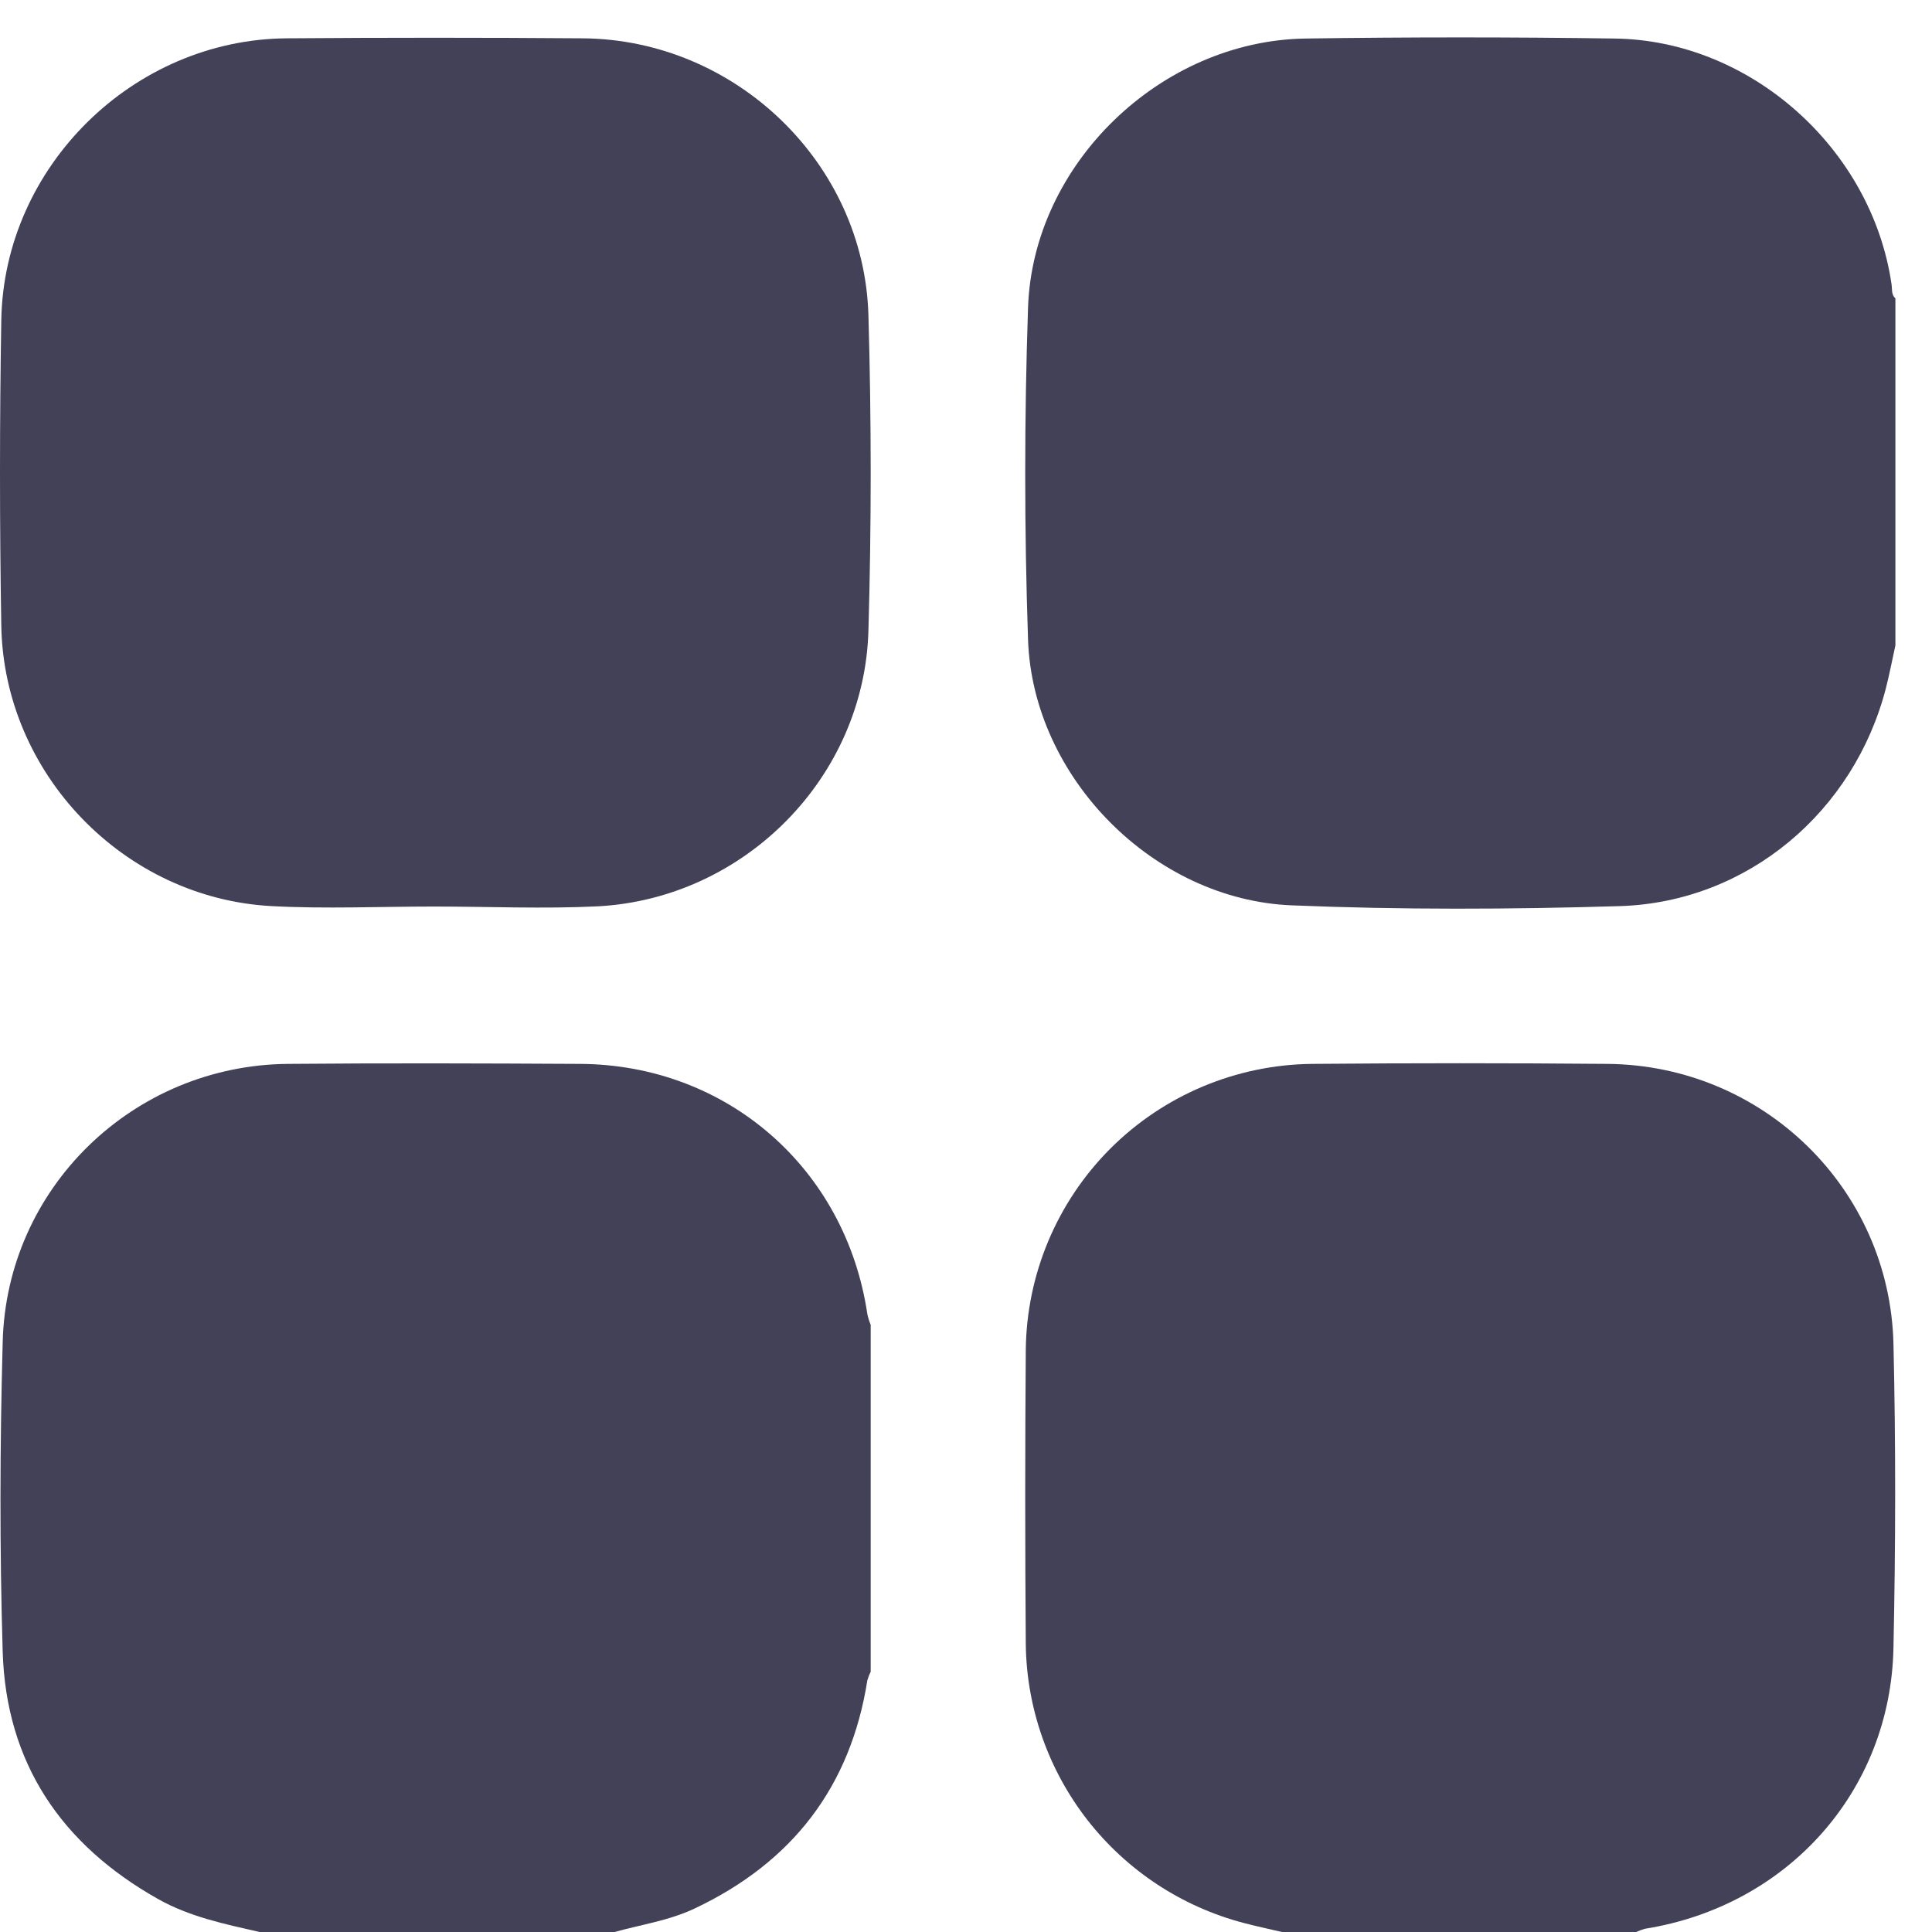 <svg width="18" height="18" viewBox="0 0 18 18" fill="none" xmlns="http://www.w3.org/2000/svg">
<g clip-path="url(#clip0_428_60)">
<path d="M17.659 6.013C17.63 6.144 17.605 6.276 17.572 6.406C17.276 7.562 16.281 8.405 15.093 8.442C14.075 8.473 13.054 8.477 12.037 8.435C10.749 8.384 9.621 7.243 9.578 5.958C9.543 4.929 9.543 3.896 9.578 2.867C9.623 1.524 10.818 0.379 12.163 0.359C13.123 0.345 14.084 0.345 15.044 0.359C16.312 0.376 17.439 1.386 17.623 2.648C17.63 2.693 17.619 2.744 17.659 2.78V6.013Z" fill="#424158"/>
<path d="M2.418 18C2.094 17.926 1.768 17.859 1.473 17.693C0.572 17.186 0.056 16.426 0.025 15.386C-0.004 14.427 -0.001 13.465 0.025 12.506C0.06 11.067 1.241 9.925 2.682 9.912C3.589 9.904 4.497 9.907 5.404 9.912C6.772 9.919 7.88 10.886 8.081 12.244C8.088 12.278 8.099 12.311 8.112 12.343V15.576C8.099 15.601 8.089 15.628 8.081 15.655C7.924 16.65 7.379 17.352 6.472 17.781C6.234 17.894 5.973 17.931 5.722 18.001L2.418 18Z" fill="#424158"/>
<path d="M11.943 18C11.825 17.972 11.706 17.947 11.588 17.916C11.012 17.765 10.501 17.429 10.134 16.96C9.767 16.49 9.564 15.913 9.557 15.318C9.55 14.404 9.55 13.491 9.557 12.578C9.564 11.873 9.847 11.2 10.345 10.701C10.844 10.203 11.517 9.92 12.222 9.912C13.141 9.904 14.06 9.904 14.979 9.912C16.427 9.926 17.607 11.074 17.641 12.522C17.663 13.464 17.661 14.407 17.641 15.349C17.616 16.687 16.655 17.758 15.325 17.97C15.297 17.978 15.27 17.988 15.245 18H11.943Z" fill="#424158"/>
<path d="M4.041 8.446C3.538 8.446 3.033 8.469 2.531 8.442C1.155 8.369 0.035 7.209 0.012 5.828C-0.004 4.88 -0.004 3.931 0.012 2.982C0.037 1.551 1.242 0.368 2.671 0.357C3.591 0.35 4.51 0.35 5.43 0.357C6.851 0.368 8.052 1.519 8.091 2.94C8.119 3.917 8.119 4.895 8.091 5.873C8.054 7.242 6.937 8.371 5.57 8.444C5.062 8.469 4.551 8.446 4.041 8.446Z" fill="#424158"/>
</g>
<defs>
<clipPath id="clip0_428_60">
<rect width="18" height="18" fill="white"/>
</clipPath>
</defs>
</svg>
